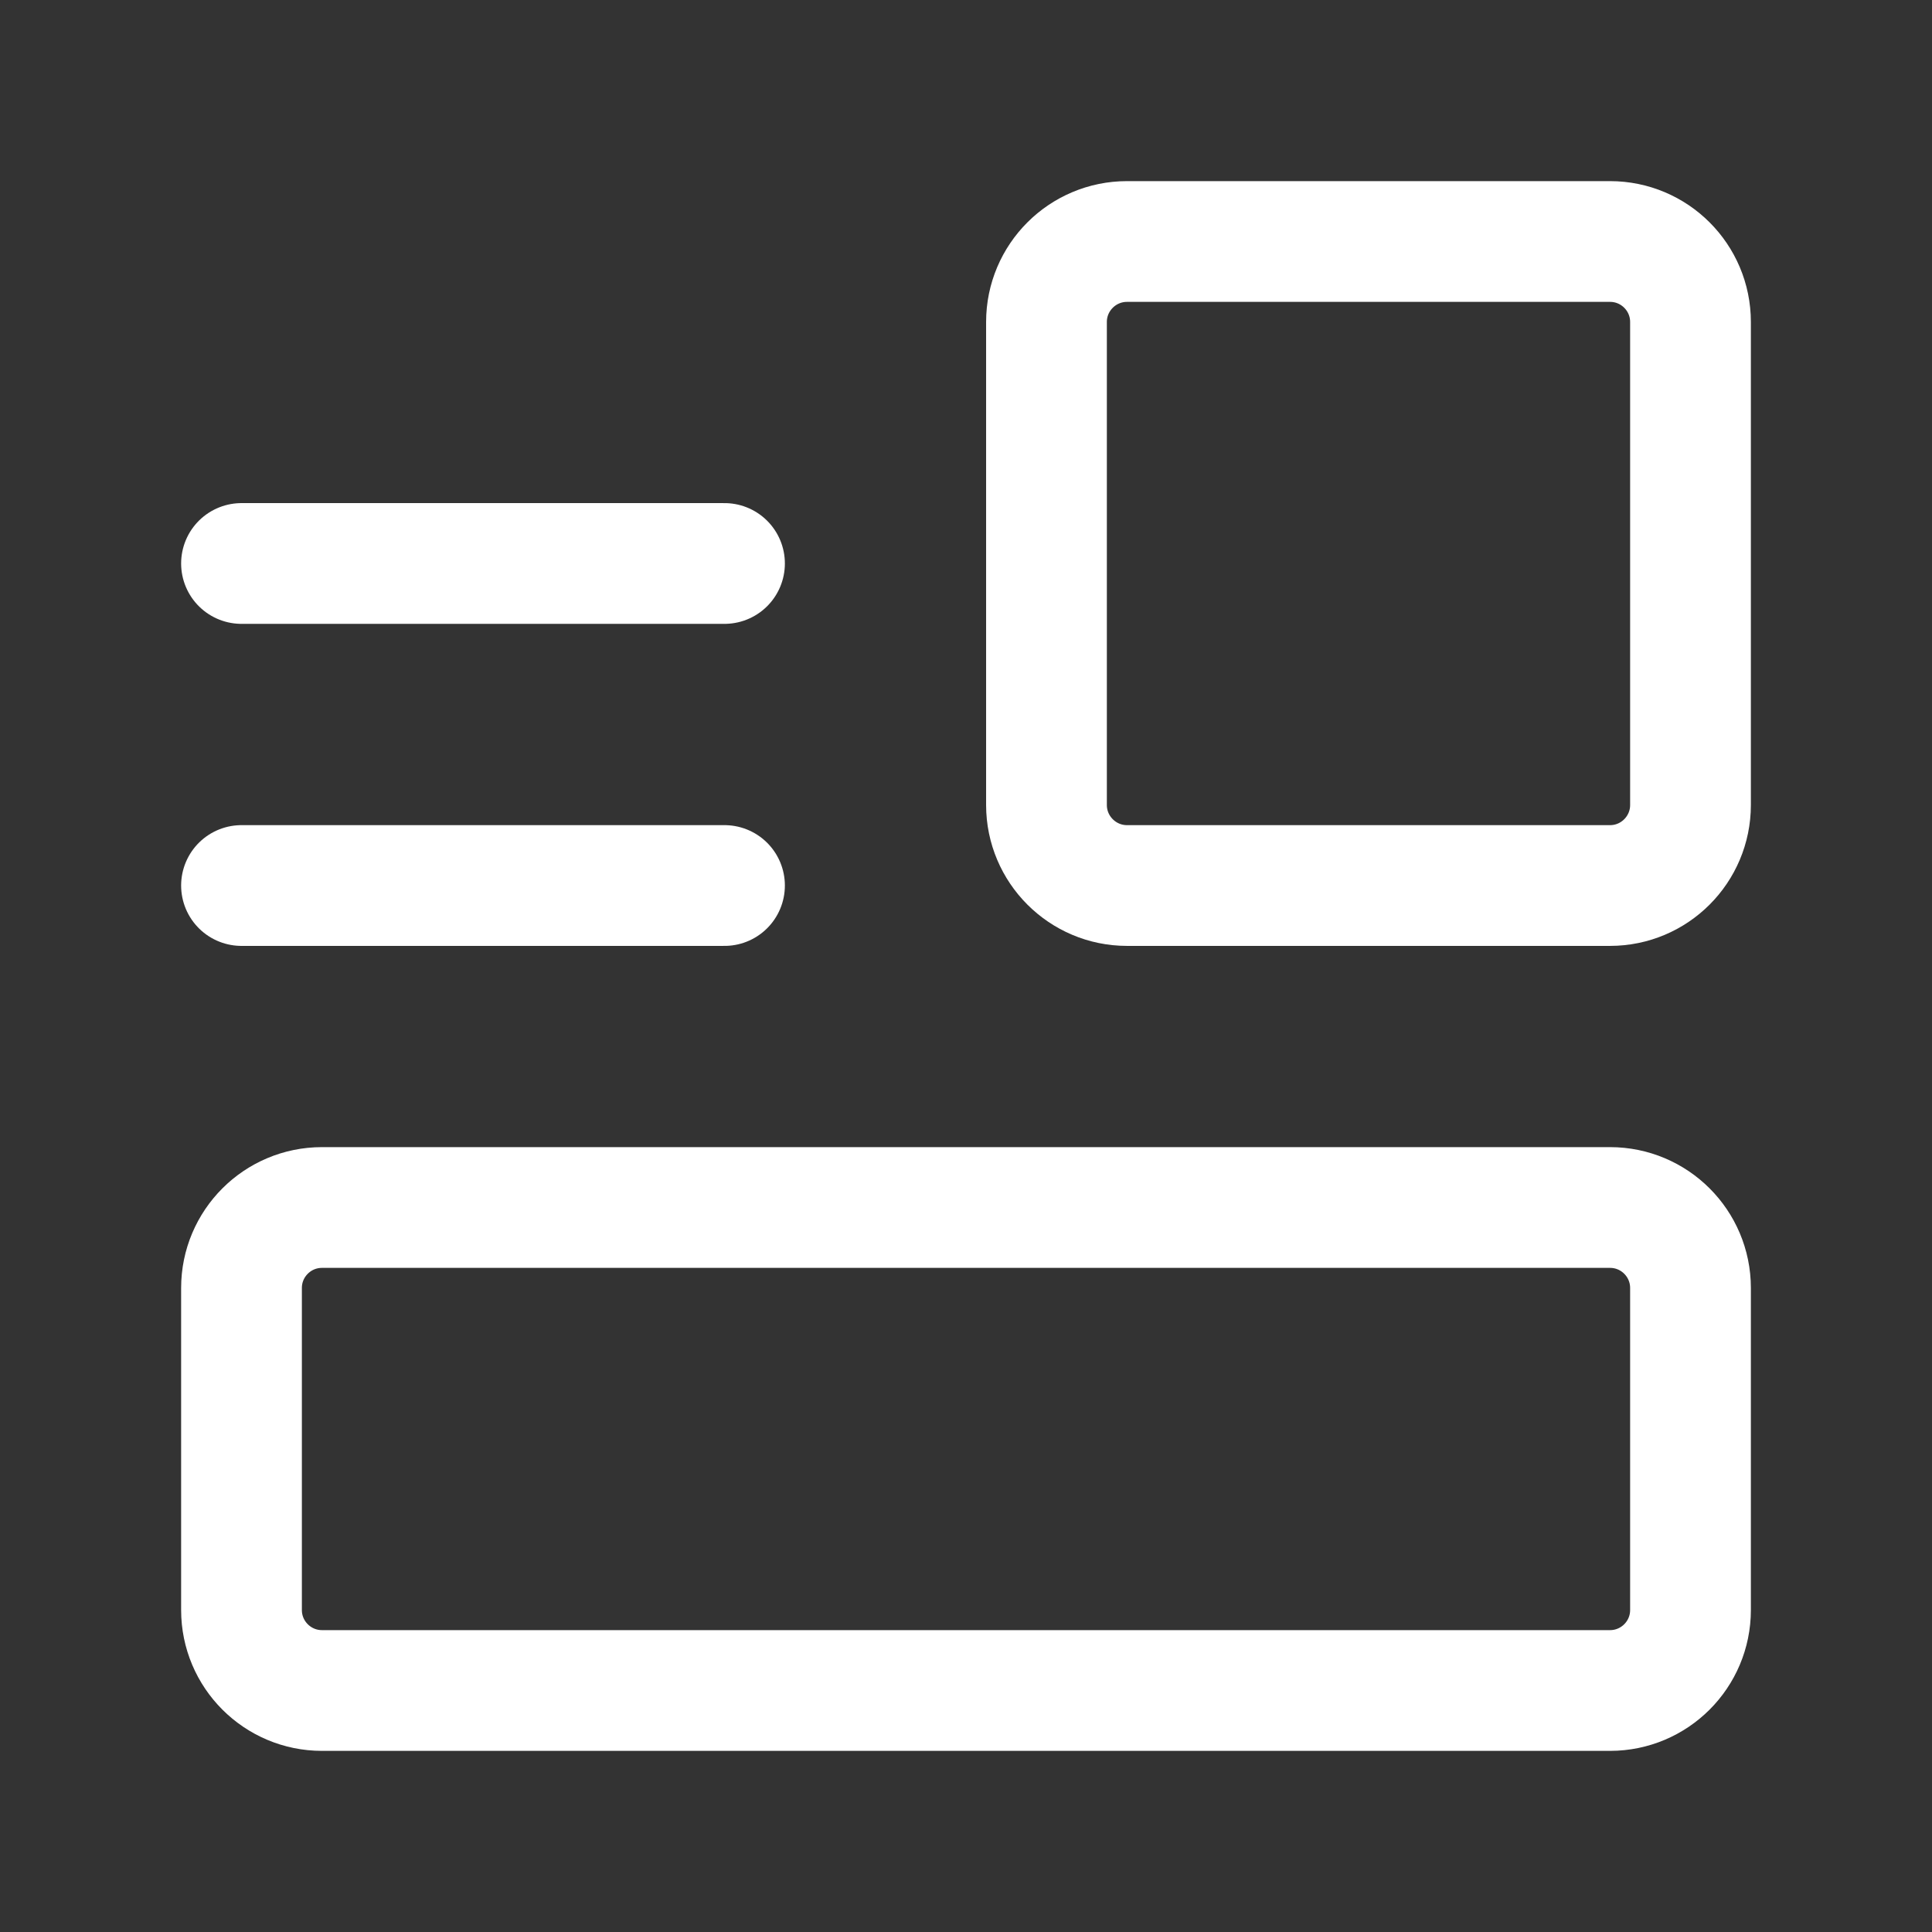 <svg width="32" height="32" viewBox="0 0 32 32" fill="none" xmlns="http://www.w3.org/2000/svg">
<rect x="0" y="0" width="32" height="32" fill="#333333" stroke="none"/>
<path fill-rule="evenodd" clip-rule="evenodd" d="M26.667 28H5.333C4.597 28 4 27.403 4 26.667V21.333C4 20.597 4.597 20 5.333 20H26.667C27.403 20 28 20.597 28 21.333V26.667C28 27.403 27.403 28 26.667 28Z" stroke="white" stroke-width="2" stroke-linecap="round" stroke-linejoin="round"/>
<path fill-rule="evenodd" clip-rule="evenodd" d="M26.667 14.667H18.667C17.931 14.667 17.333 14.069 17.333 13.333V5.333C17.333 4.597 17.931 4 18.667 4H26.667C27.403 4 28 4.597 28 5.333V13.333C28 14.069 27.403 14.667 26.667 14.667Z" stroke="white" stroke-width="2" stroke-linecap="round" stroke-linejoin="round"/>
<path d="M12 9.333H4" stroke="white" stroke-width="2" stroke-linecap="round" stroke-linejoin="round"/>
<path d="M12 14.667H4" stroke="white" stroke-width="2" stroke-linecap="round" stroke-linejoin="round"/>
</svg>
